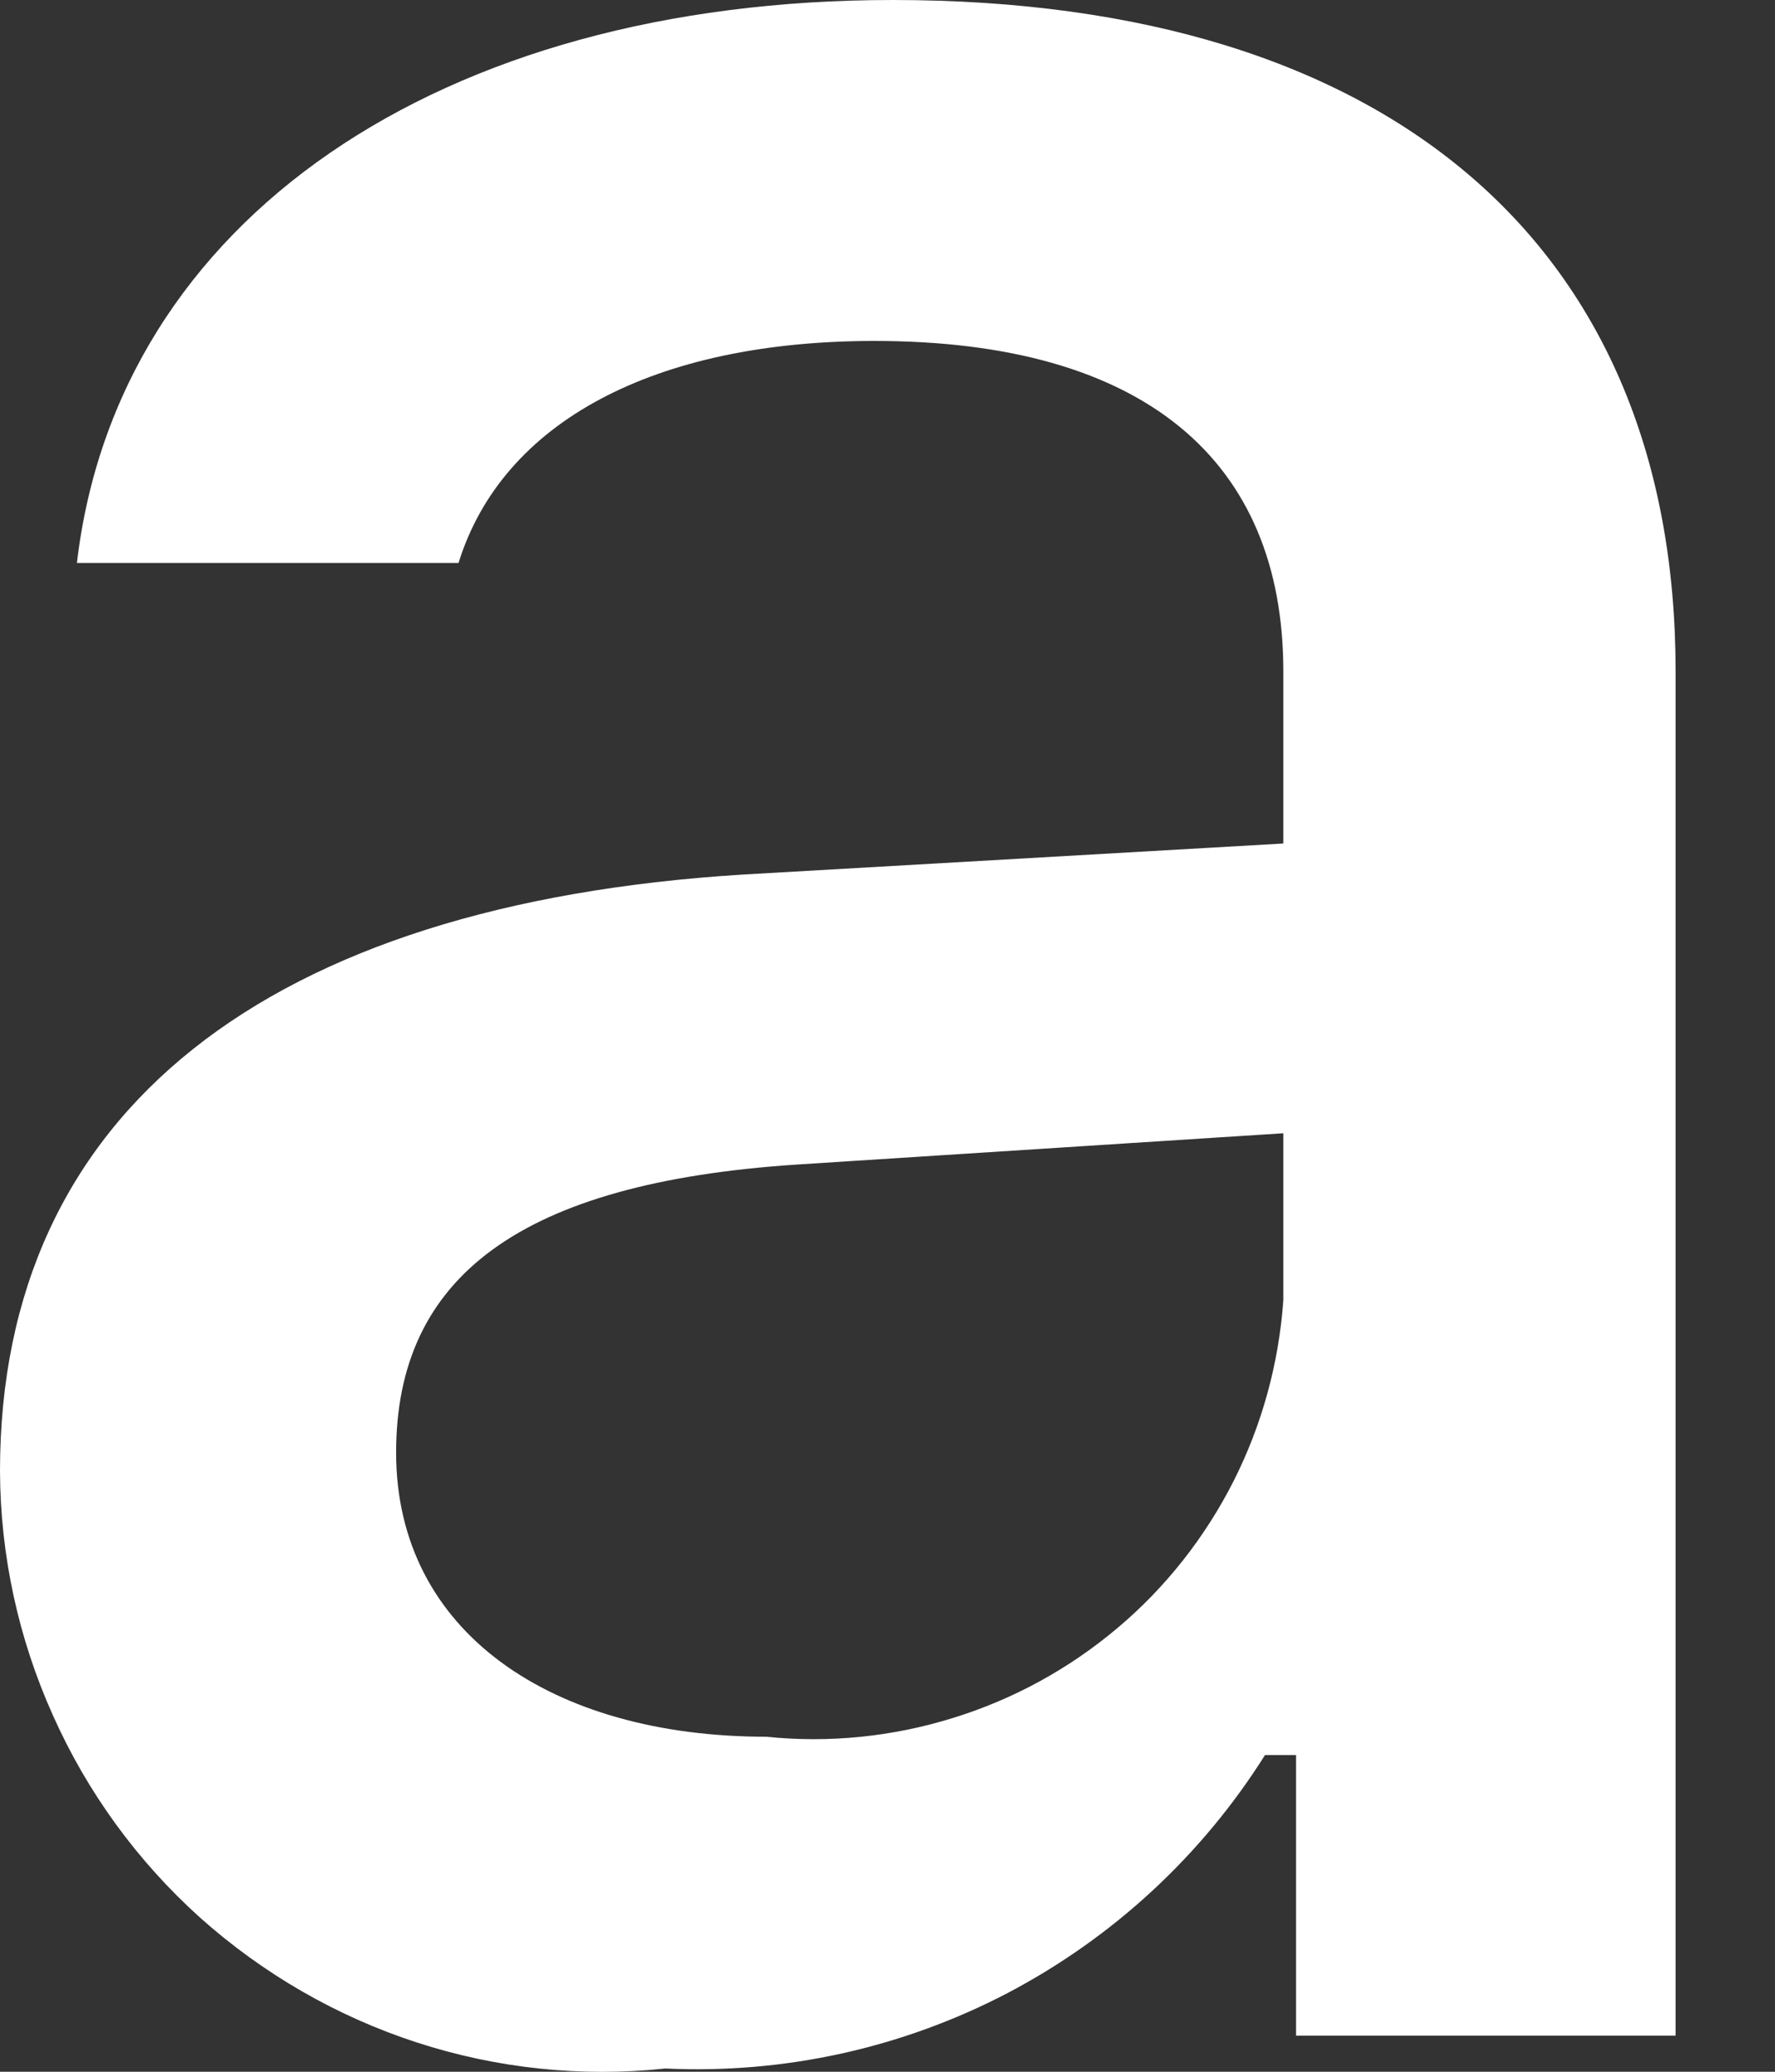 <?xml version="1.0" encoding="utf-8"?>
<svg xmlns="http://www.w3.org/2000/svg" fill="none" height="100%" overflow="visible" preserveAspectRatio="none" style="display: block;" viewBox="0 0 6 7" width="100%">
<rect x="0" y="0" width="6" height="7" fill="#333333" stroke="none"/>
<path d="M0 4.97C0 3.755 0.904 3.055 2.51 2.955L4.338 2.85V2.268C4.338 1.555 3.866 1.152 2.956 1.152C2.213 1.152 1.698 1.425 1.55 1.902H0.26C0.396 0.743 1.487 0 3.018 0C4.709 0 5.664 0.842 5.664 2.268V6.878H4.381V5.93H4.276C4.062 6.27 3.762 6.547 3.406 6.734C3.05 6.92 2.651 7.008 2.249 6.989C1.966 7.019 1.679 6.989 1.409 6.901C1.138 6.813 0.889 6.669 0.676 6.479C0.464 6.288 0.295 6.056 0.179 5.796C0.062 5.536 0.001 5.255 0 4.97ZM4.338 4.393V3.829L2.69 3.935C1.76 3.997 1.339 4.313 1.339 4.908C1.339 5.515 1.866 5.868 2.59 5.868C2.802 5.89 3.017 5.868 3.22 5.805C3.425 5.742 3.613 5.639 3.777 5.501C3.94 5.364 4.073 5.195 4.17 5.004C4.266 4.814 4.323 4.606 4.338 4.393Z" fill="white" id="Vector"/>
</svg>